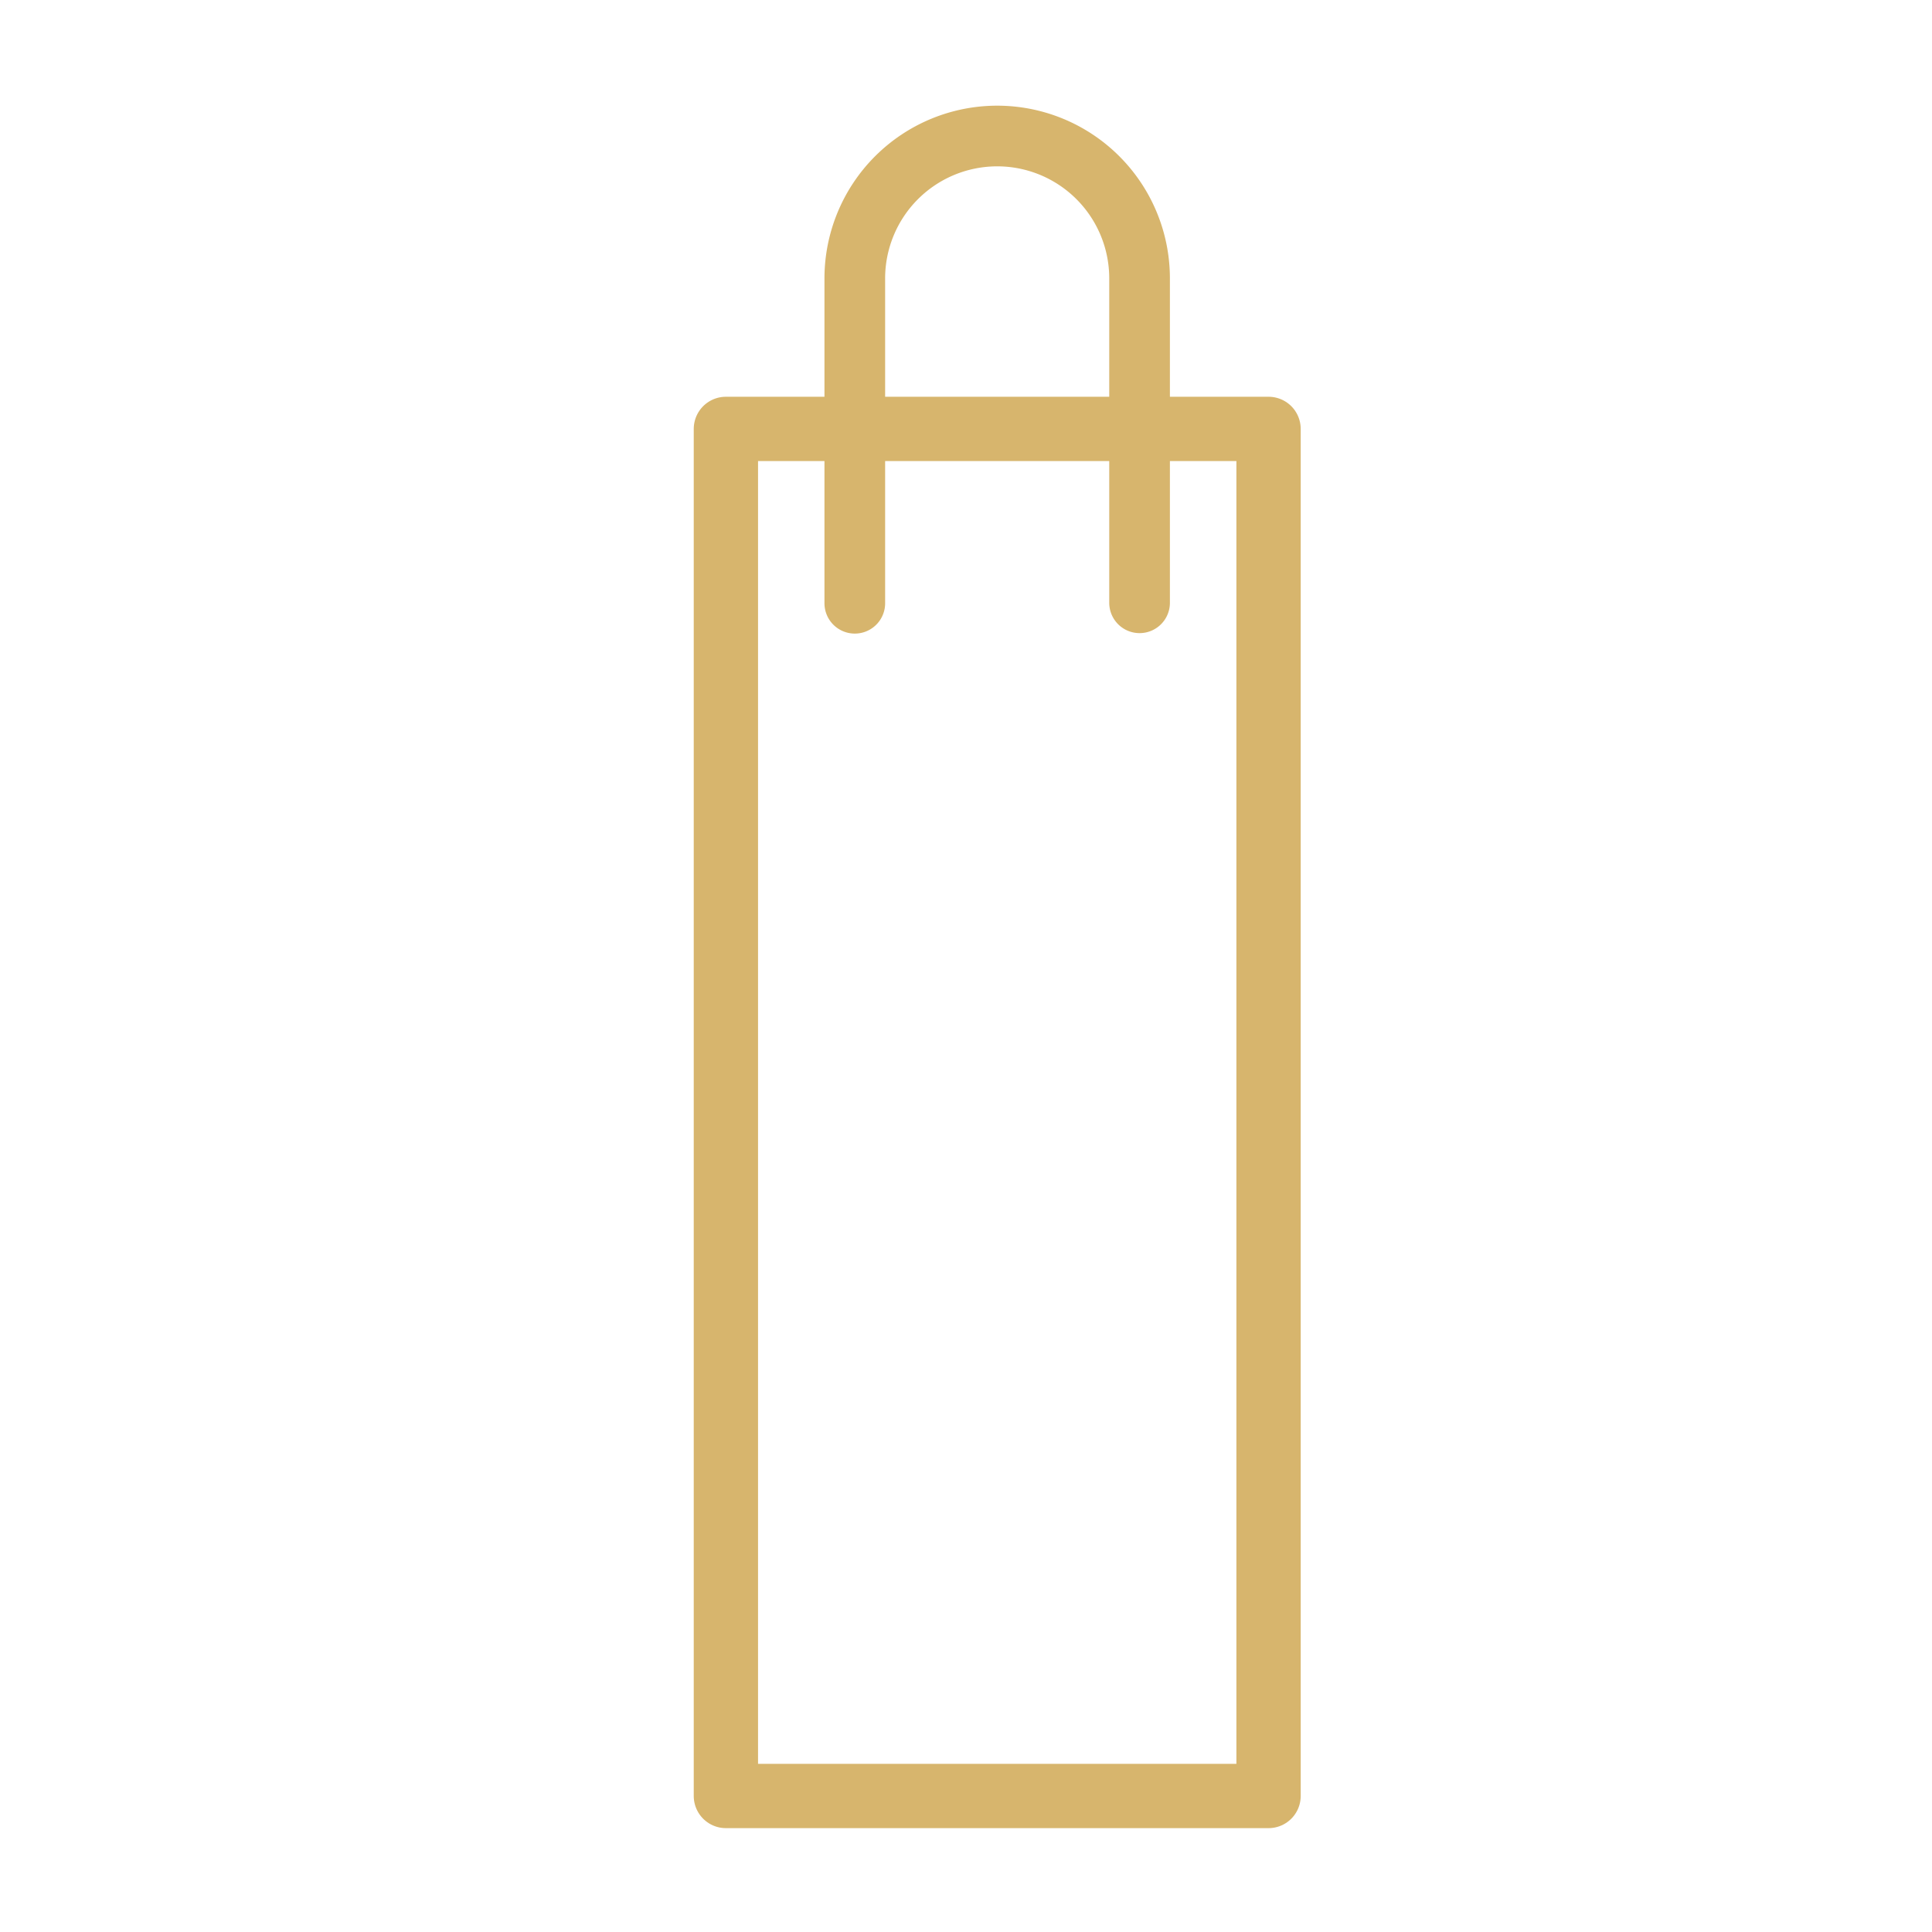 <svg id="Livello_1" data-name="Livello 1" xmlns="http://www.w3.org/2000/svg" viewBox="0 0 250 250"><defs><style>.cls-1,.cls-2{fill:none;stroke:#d7b56d;stroke-linecap:round;stroke-linejoin:round;}.cls-1{stroke-width:8.32px;}.cls-2{stroke-width:7.85px;}</style></defs><title>shop</title><rect class="cls-1" x="93.93" y="55.5" width="70.22" height="176.9"/><path class="cls-2" d="M110.61,78.06V36A18.43,18.43,0,0,1,129,17.6h0A18.42,18.42,0,0,1,147.46,36v42"/></svg>